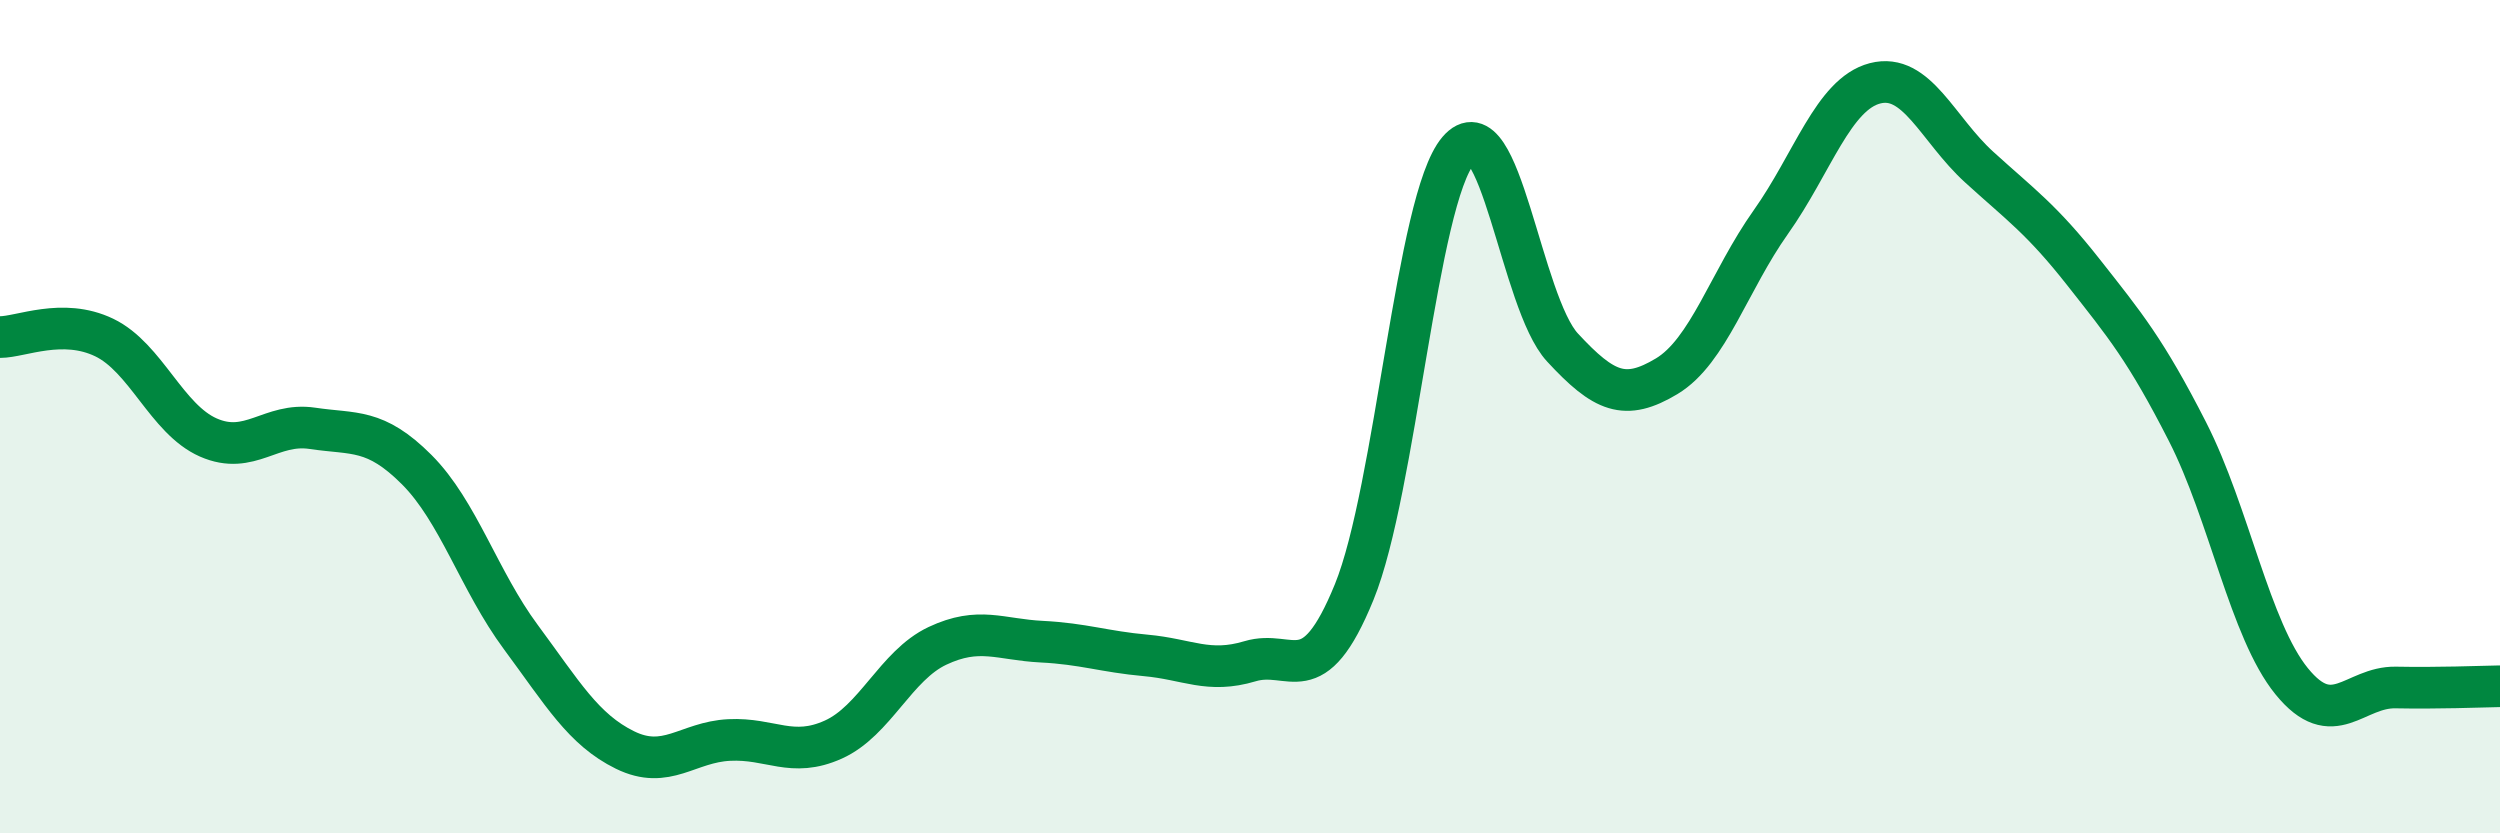 
    <svg width="60" height="20" viewBox="0 0 60 20" xmlns="http://www.w3.org/2000/svg">
      <path
        d="M 0,8.09 C 0.5,8.09 1.5,7.62 2.5,8.1 C 3.5,8.58 4,10.06 5,10.5 C 6,10.94 6.5,10.13 7.5,10.28 C 8.5,10.43 9,10.27 10,11.27 C 11,12.27 11.5,13.94 12.5,15.29 C 13.5,16.64 14,17.51 15,18 C 16,18.49 16.5,17.81 17.5,17.76 C 18.5,17.71 19,18.2 20,17.75 C 21,17.3 21.5,15.97 22.5,15.5 C 23.5,15.03 24,15.35 25,15.4 C 26,15.45 26.5,15.64 27.5,15.73 C 28.5,15.82 29,16.17 30,15.87 C 31,15.57 31.5,16.66 32.5,14.21 C 33.5,11.76 34,4.78 35,3.61 C 36,2.44 36.5,7.26 37.5,8.34 C 38.5,9.42 39,9.63 40,9.03 C 41,8.43 41.5,6.74 42.5,5.33 C 43.5,3.92 44,2.26 45,2 C 46,1.74 46.5,3.1 47.5,4.01 C 48.5,4.92 49,5.26 50,6.53 C 51,7.8 51.5,8.4 52.5,10.36 C 53.5,12.32 54,15.12 55,16.35 C 56,17.58 56.5,16.48 57.5,16.5 C 58.5,16.52 59.5,16.48 60,16.47L60 20L0 20Z"
        fill="#008740"
        opacity="0.1"
        stroke-linecap="round"
        stroke-linejoin="round"
      />
      <path
        d="M 0,8.09 C 0.5,8.09 1.5,7.62 2.5,8.1 C 3.5,8.58 4,10.06 5,10.5 C 6,10.94 6.5,10.13 7.5,10.28 C 8.5,10.43 9,10.27 10,11.27 C 11,12.27 11.5,13.94 12.5,15.29 C 13.5,16.64 14,17.51 15,18 C 16,18.49 16.5,17.81 17.5,17.76 C 18.5,17.71 19,18.2 20,17.75 C 21,17.3 21.5,15.97 22.5,15.5 C 23.5,15.03 24,15.35 25,15.4 C 26,15.45 26.5,15.64 27.5,15.73 C 28.5,15.82 29,16.17 30,15.87 C 31,15.57 31.5,16.66 32.5,14.21 C 33.5,11.76 34,4.78 35,3.61 C 36,2.44 36.5,7.26 37.5,8.34 C 38.5,9.42 39,9.63 40,9.03 C 41,8.43 41.5,6.74 42.5,5.33 C 43.5,3.92 44,2.26 45,2 C 46,1.74 46.5,3.1 47.5,4.01 C 48.5,4.92 49,5.26 50,6.53 C 51,7.8 51.5,8.4 52.5,10.36 C 53.5,12.32 54,15.12 55,16.35 C 56,17.58 56.5,16.48 57.5,16.5 C 58.5,16.52 59.5,16.48 60,16.47"
        stroke="#008740"
        stroke-width="1"
        fill="none"
        stroke-linecap="round"
        stroke-linejoin="round"
      />
    </svg>
  